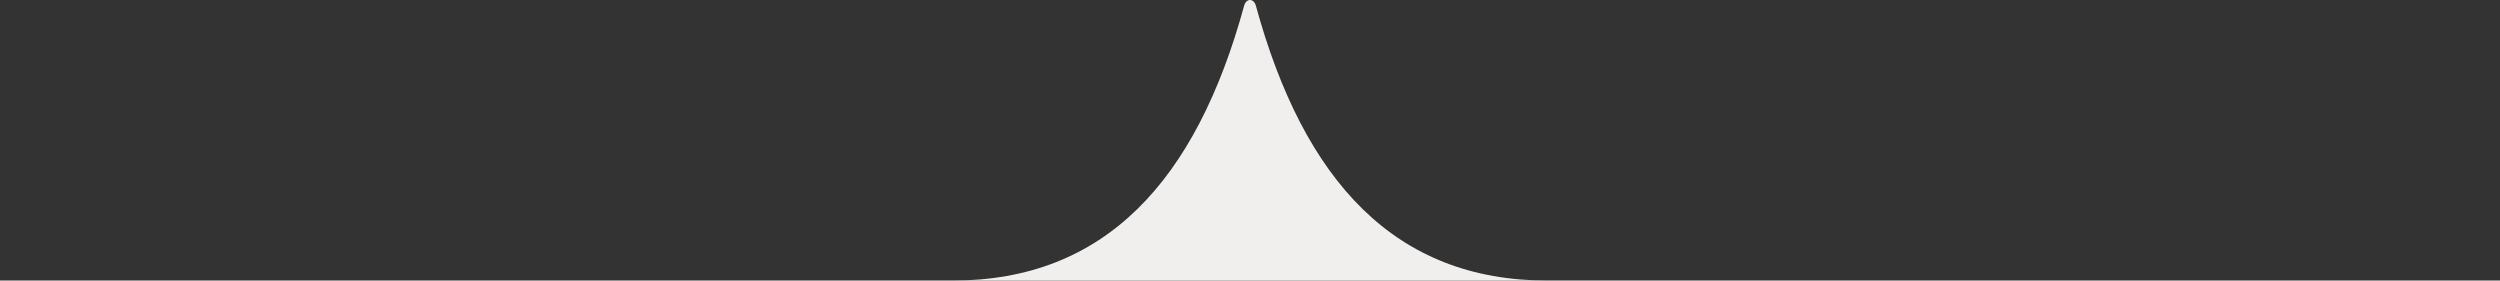 <?xml version="1.0" encoding="utf-8"?>
<!-- Generator: Adobe Illustrator 27.6.1, SVG Export Plug-In . SVG Version: 6.00 Build 0)  -->
<svg version="1.1" id="Layer_1" xmlns="http://www.w3.org/2000/svg" xmlns:xlink="http://www.w3.org/1999/xlink" x="0px" y="0px"
	 viewBox="0 0 1440 161.6" style="enable-background:new 0 0 1440 161.6;" xml:space="preserve">
<rect x="0" y="0" width="1440" height="161.6" fill="#333333" stroke="none"/>
<style type="text/css">
	.st0{fill:#F1EFEE;}
</style>
<path class="st0" d="M891.2,161.6H548.8c87.3,0,140.1-56.8,167.9-158.6c1.3-4,5.3-4,6.6,0C751.1,104.8,803.9,161.6,891.2,161.6z"/>
</svg>
